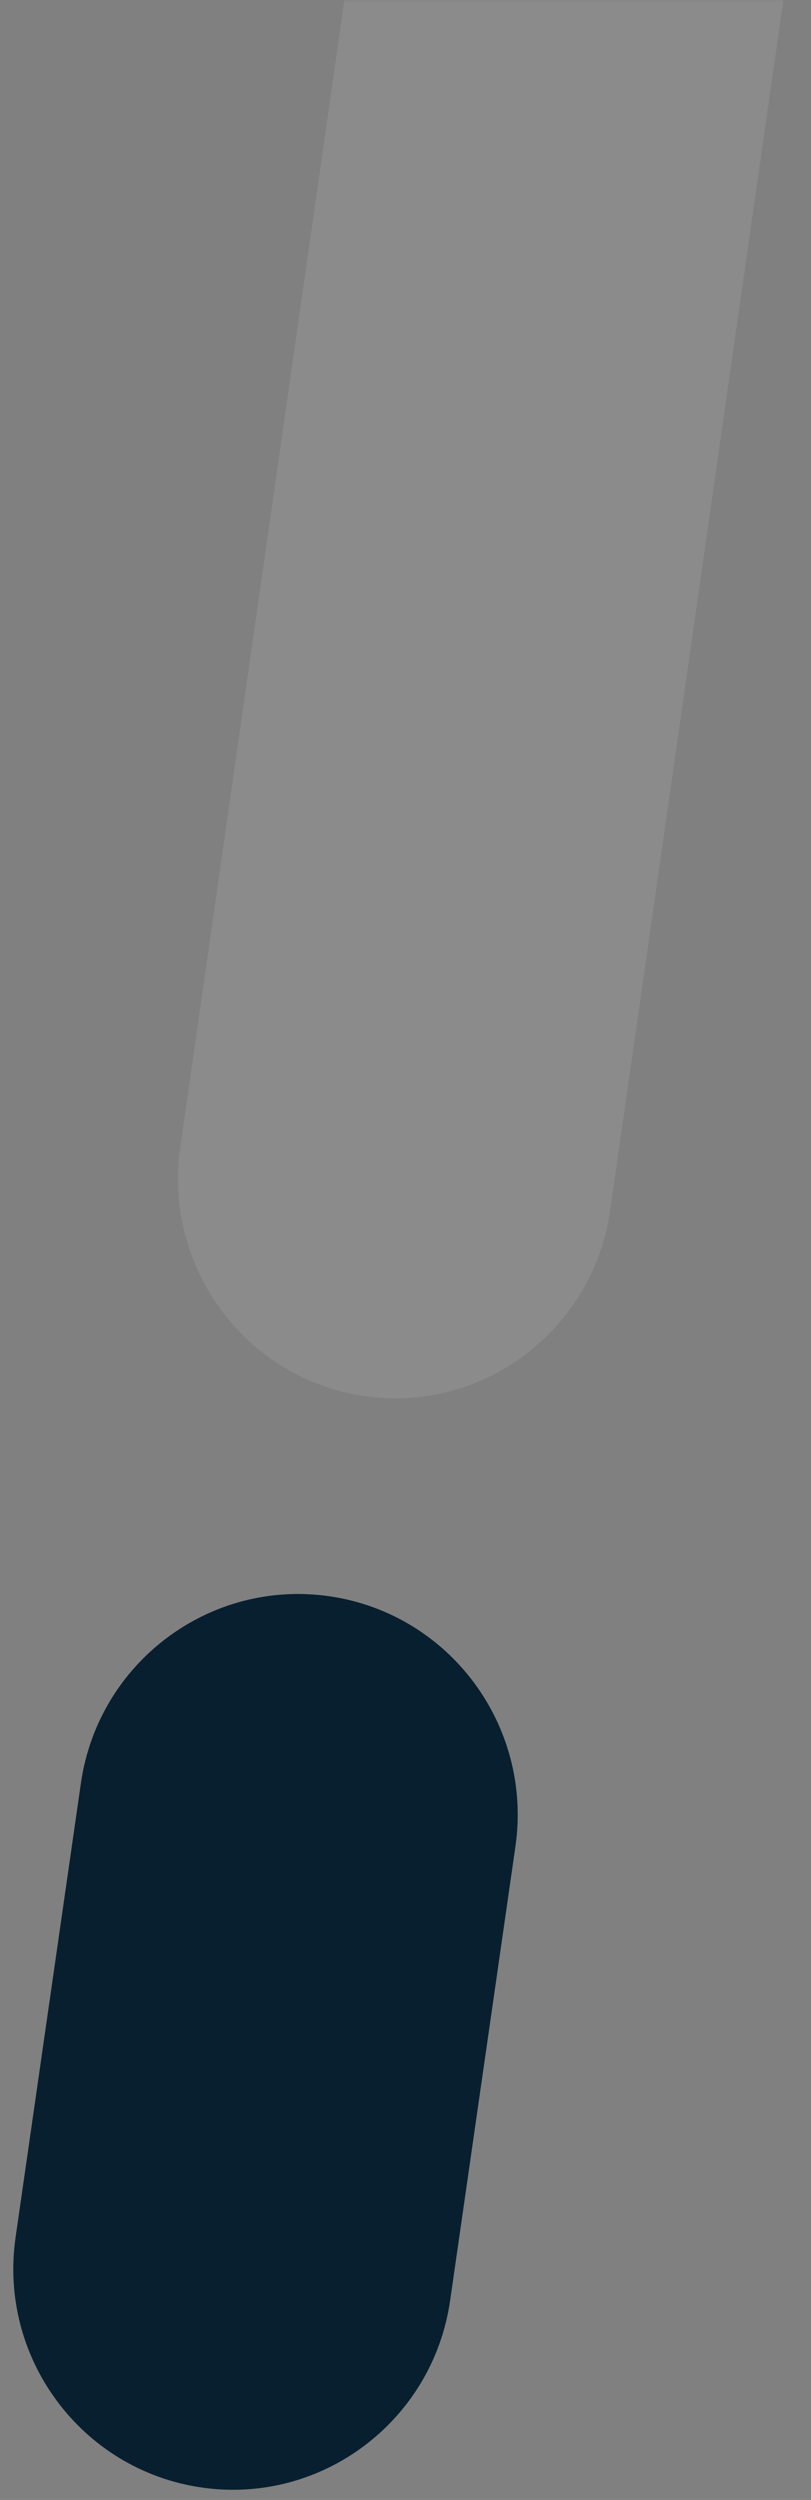 <svg xmlns="http://www.w3.org/2000/svg" width="122" height="376" viewBox="0 0 122 376" fill="none"><rect x="0" y="0" width="122" height="376" fill="#808080" stroke="none"/><mask id="mask0_243_694" style="mask-type:alpha" maskUnits="userSpaceOnUse" x="0" y="0" width="122" height="376"><rect width="122" height="376" fill="#D9D9D9"></rect></mask><g mask="url(#mask0_243_694)"><path d="M54.782 209.97C36.926 207.357 24.534 190.602 27.119 172.554L53.124 -9.158C55.709 -27.205 72.287 -39.731 90.142 -37.118C107.997 -34.505 120.39 -17.75 117.805 0.297L91.799 182.01C89.214 200.057 72.637 212.583 54.782 209.97Z" fill="#F1F3F4" fill-opacity="0.1"></path><path d="M30.302 374.121C12.257 371.493 -0.268 354.643 2.345 336.494L12.168 268.203C14.781 250.054 31.535 237.457 49.58 240.085C67.625 242.713 80.15 259.563 77.537 277.712L67.714 346.003C65.101 364.152 48.347 376.749 30.302 374.121Z" fill="#081F2F"></path></g></svg>